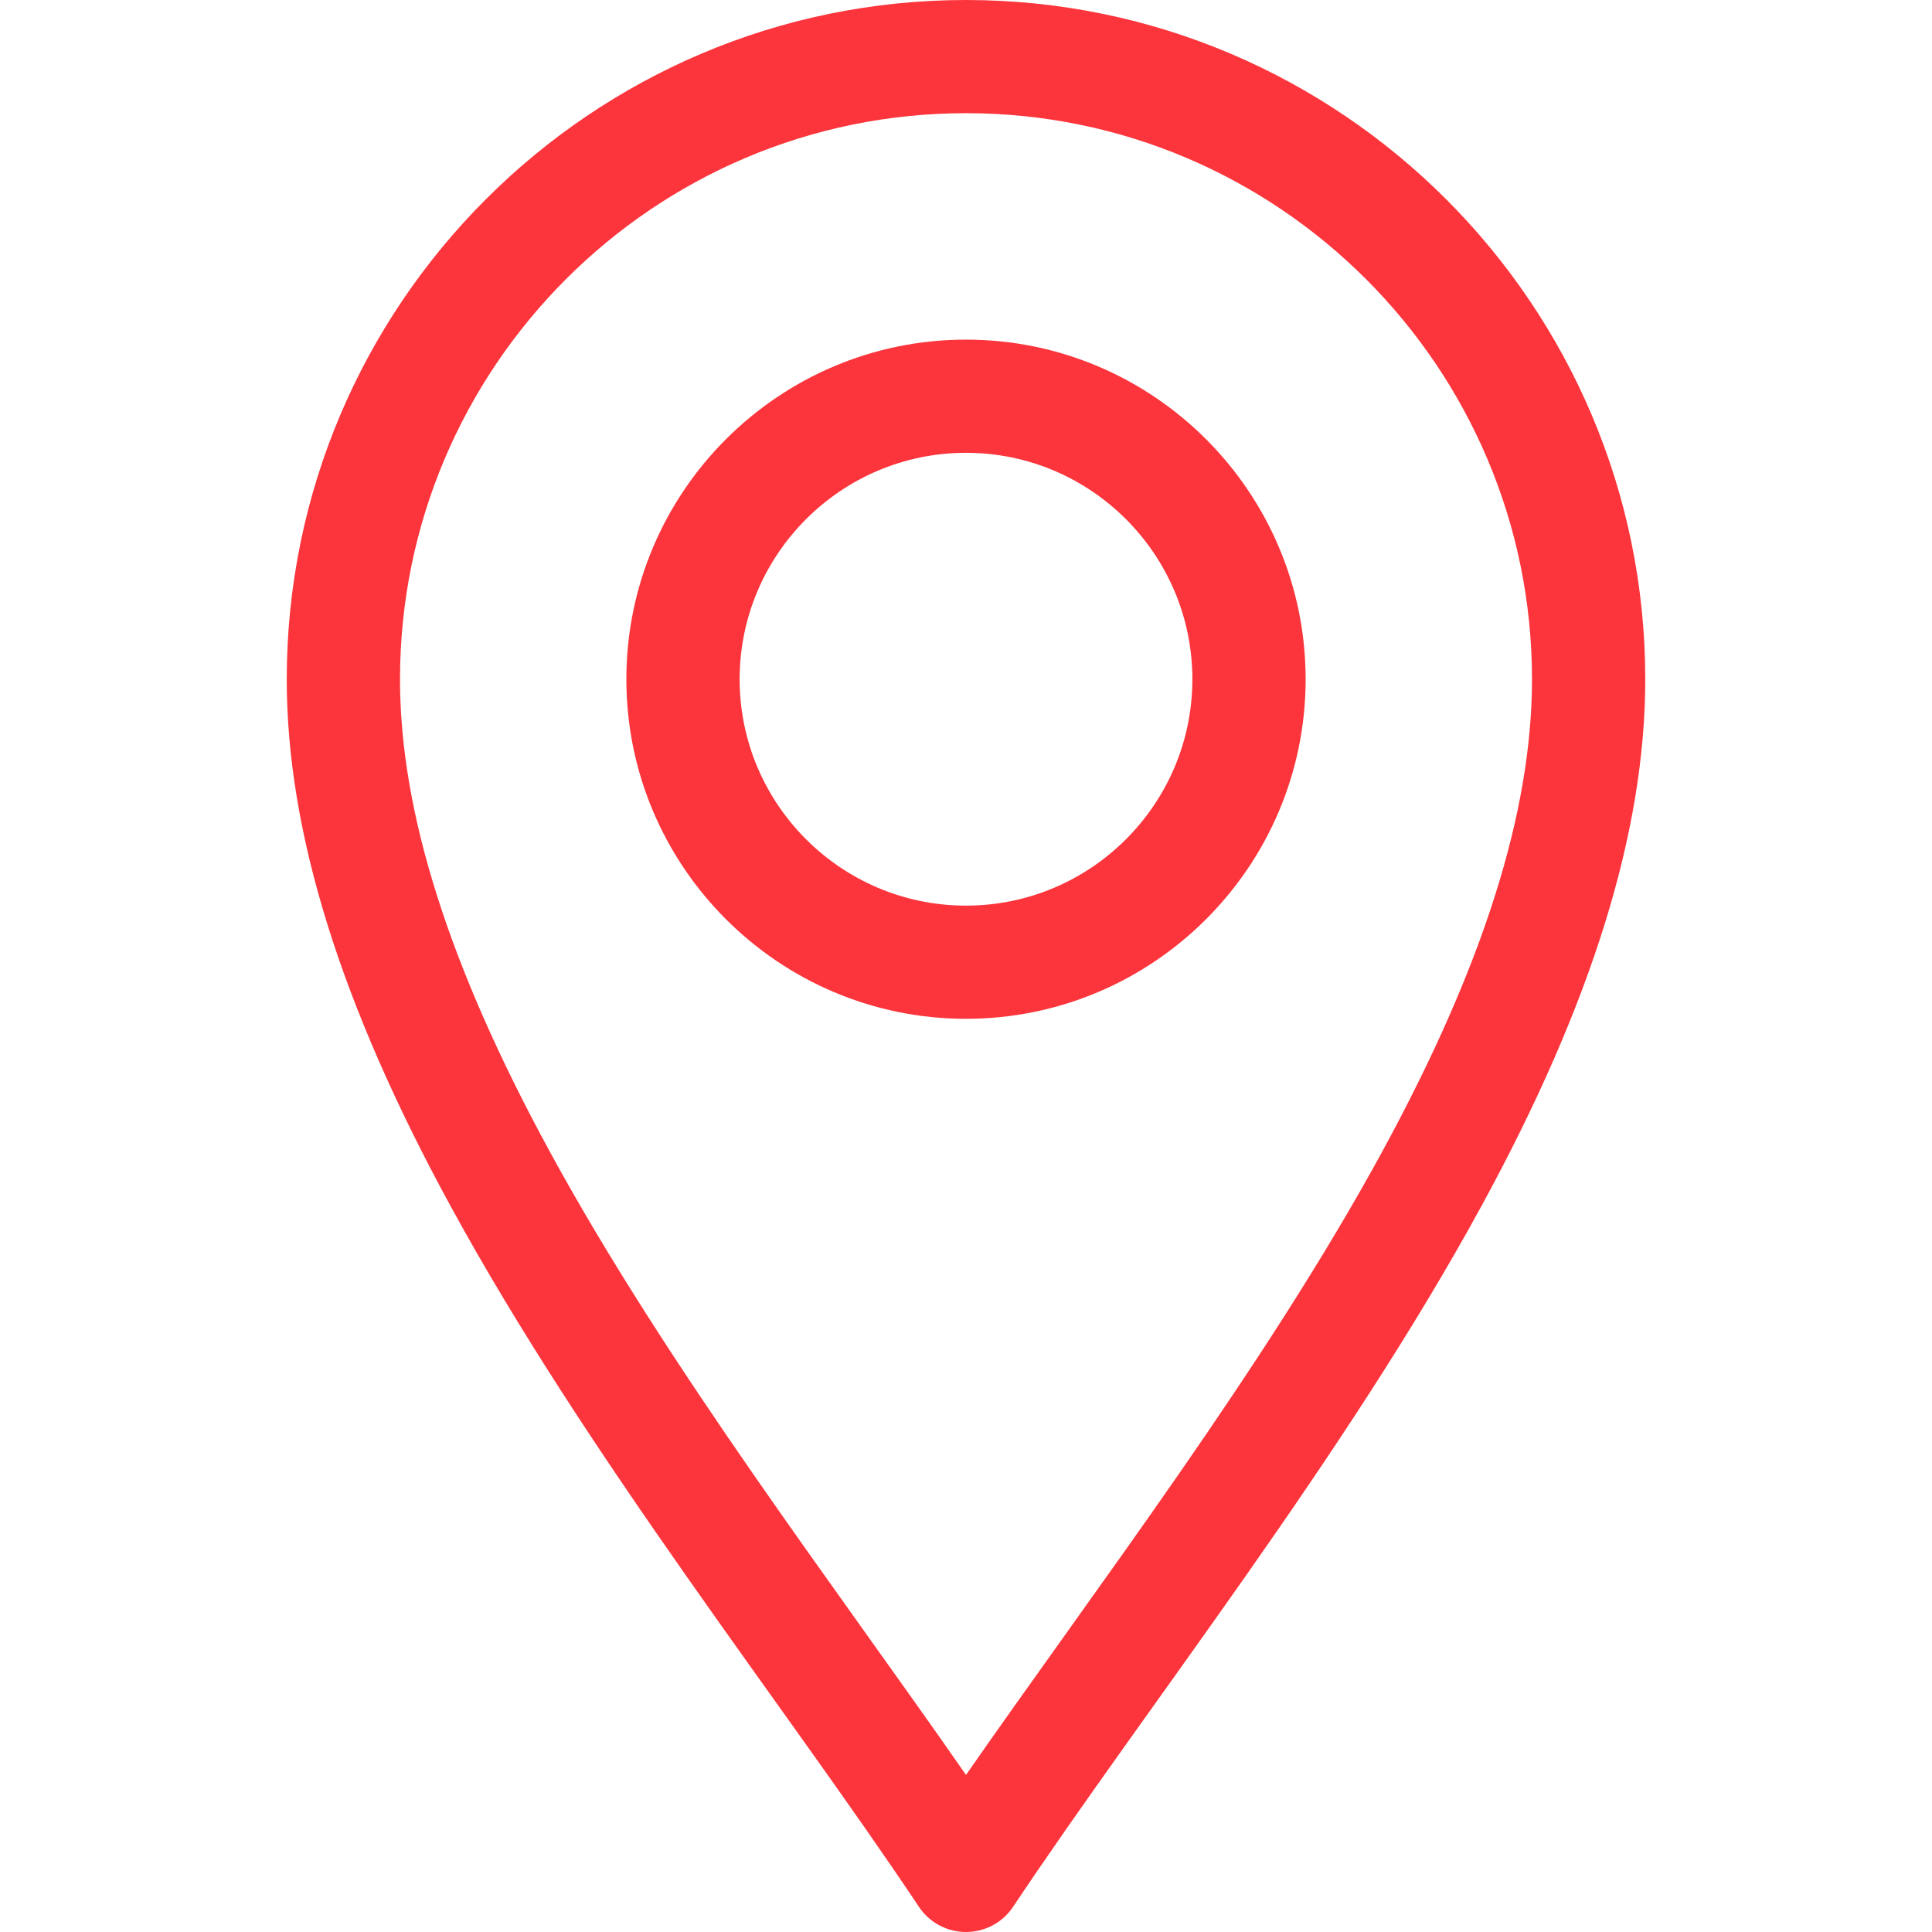 <svg xmlns="http://www.w3.org/2000/svg" fill="none" viewBox="0 0 24 24" height="24" width="24">
<path fill="#FB353B" d="M11.415 23.687C11.545 23.883 11.765 24 12 24C12.235 24 12.455 23.883 12.585 23.687C14.249 21.191 16.7 18.108 18.408 14.973C19.774 12.467 20.438 10.329 20.438 8.438C20.438 3.785 16.652 0 12 0C7.348 0 3.562 3.785 3.562 8.438C3.562 10.329 4.226 12.467 5.592 14.973C7.299 18.106 9.754 21.196 11.415 23.687ZM12 1.406C15.877 1.406 19.031 4.56 19.031 8.438C19.031 10.088 18.423 12.005 17.173 14.301C15.701 17.003 13.6 19.744 12 22.049C10.4 19.744 8.299 17.003 6.827 14.301C5.577 12.005 4.969 10.088 4.969 8.438C4.969 4.56 8.123 1.406 12 1.406Z"></path>
<path fill="#FB353B" d="M12 12.656C14.326 12.656 16.219 10.764 16.219 8.438C16.219 6.111 14.326 4.219 12 4.219C9.674 4.219 7.781 6.111 7.781 8.438C7.781 10.764 9.674 12.656 12 12.656ZM12 5.625C13.551 5.625 14.812 6.887 14.812 8.438C14.812 9.988 13.551 11.25 12 11.25C10.449 11.25 9.188 9.988 9.188 8.438C9.188 6.887 10.449 5.625 12 5.625Z"></path>
</svg>
